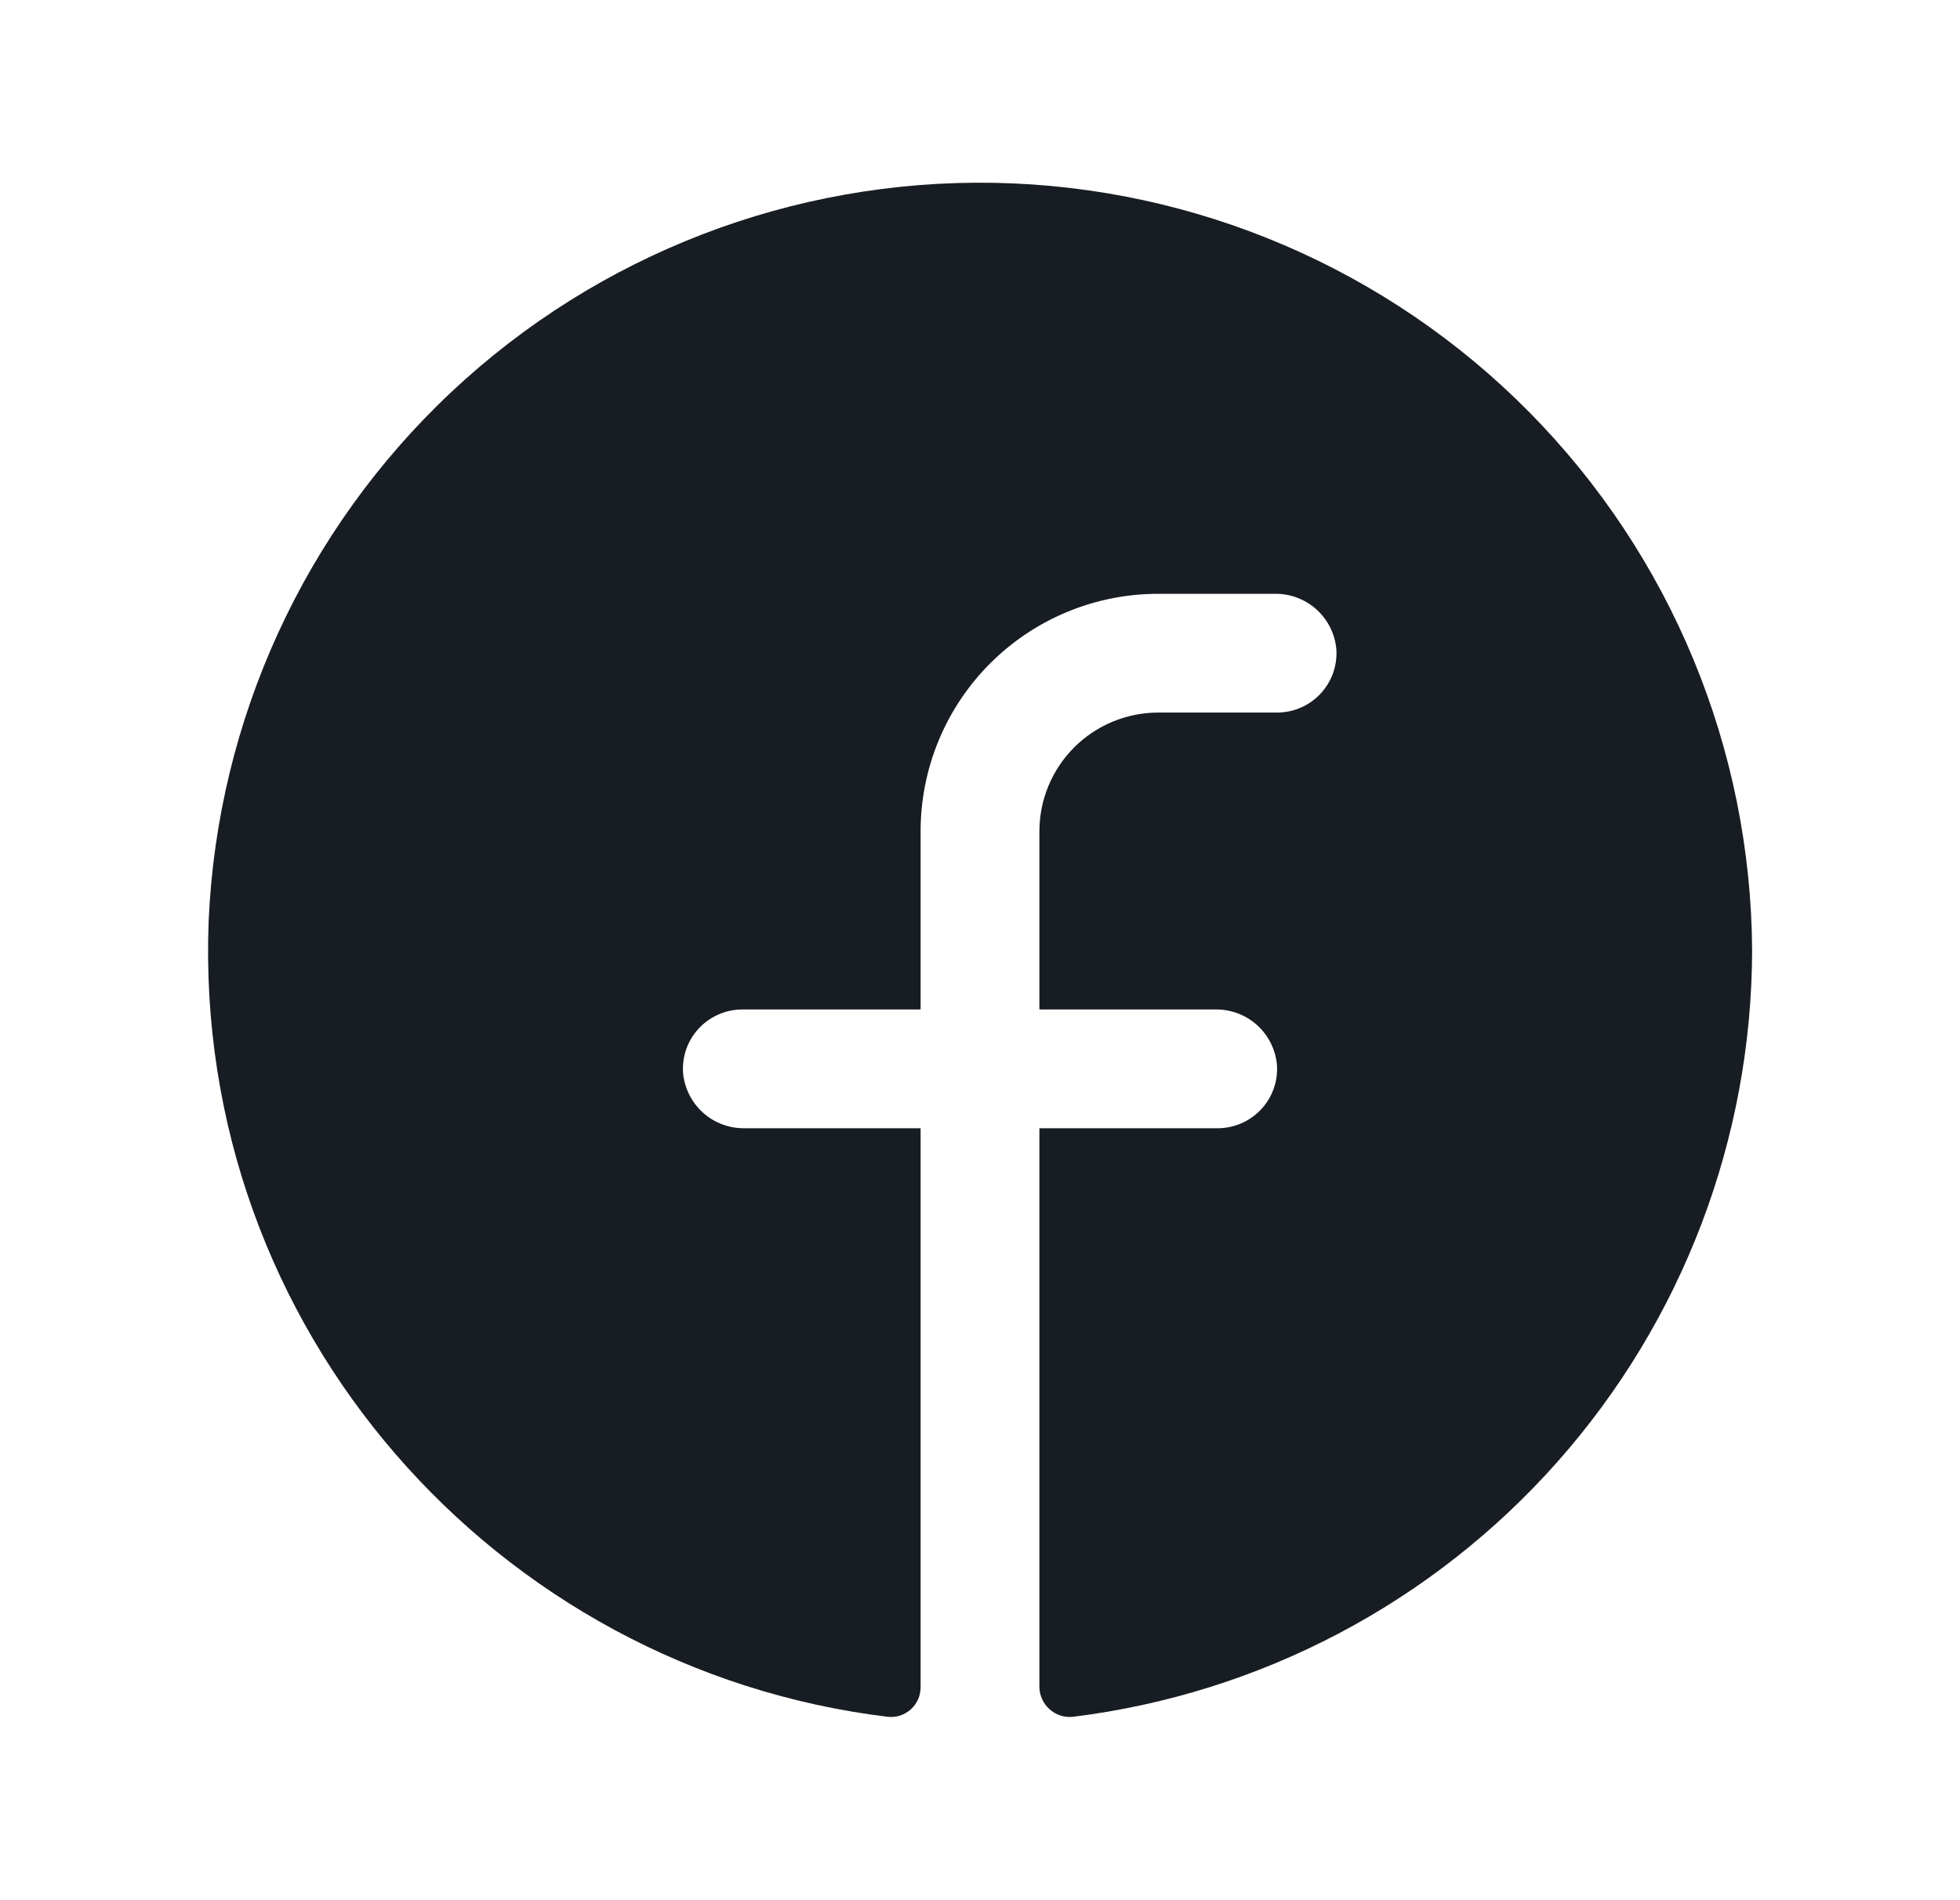 <svg width="33" height="32" viewBox="0 0 33 32" fill="none" xmlns="http://www.w3.org/2000/svg">
<path d="M29.5 16C29.494 19.176 28.328 22.241 26.222 24.618C24.116 26.996 21.215 28.523 18.062 28.912C17.992 28.919 17.921 28.912 17.854 28.89C17.787 28.868 17.725 28.832 17.672 28.785C17.619 28.738 17.576 28.681 17.547 28.617C17.517 28.553 17.501 28.483 17.5 28.412V19H20.5C20.637 19 20.772 18.972 20.898 18.918C21.023 18.864 21.136 18.785 21.23 18.685C21.324 18.586 21.396 18.468 21.443 18.339C21.489 18.211 21.509 18.074 21.5 17.937C21.478 17.679 21.358 17.438 21.166 17.264C20.973 17.09 20.722 16.996 20.462 17H17.5V14C17.5 13.47 17.711 12.961 18.086 12.586C18.461 12.211 18.97 12 19.5 12H21.5C21.637 12 21.772 11.972 21.898 11.918C22.023 11.864 22.136 11.785 22.23 11.685C22.324 11.586 22.396 11.468 22.443 11.339C22.489 11.211 22.509 11.074 22.5 10.937C22.478 10.679 22.358 10.438 22.166 10.264C21.973 10.09 21.722 9.996 21.462 10H19.5C18.439 10 17.422 10.421 16.672 11.171C15.921 11.922 15.5 12.939 15.5 14V17H12.5C12.363 17 12.228 17.027 12.102 17.082C11.977 17.136 11.864 17.215 11.77 17.315C11.676 17.414 11.604 17.532 11.557 17.66C11.511 17.789 11.492 17.926 11.5 18.062C11.522 18.321 11.642 18.562 11.834 18.736C12.027 18.91 12.278 19.004 12.537 19H15.5V28.412C15.5 28.483 15.486 28.552 15.458 28.616C15.43 28.68 15.388 28.738 15.336 28.785C15.284 28.832 15.223 28.868 15.157 28.89C15.09 28.912 15.02 28.919 14.95 28.912C8.35 28.112 3.25 22.375 3.513 15.512C3.66 12.123 5.126 8.926 7.598 6.603C10.07 4.28 13.352 3.016 16.744 3.079C20.136 3.143 23.368 4.53 25.751 6.944C28.135 9.358 29.48 12.608 29.5 16Z" fill="#181D23"/>
</svg>
